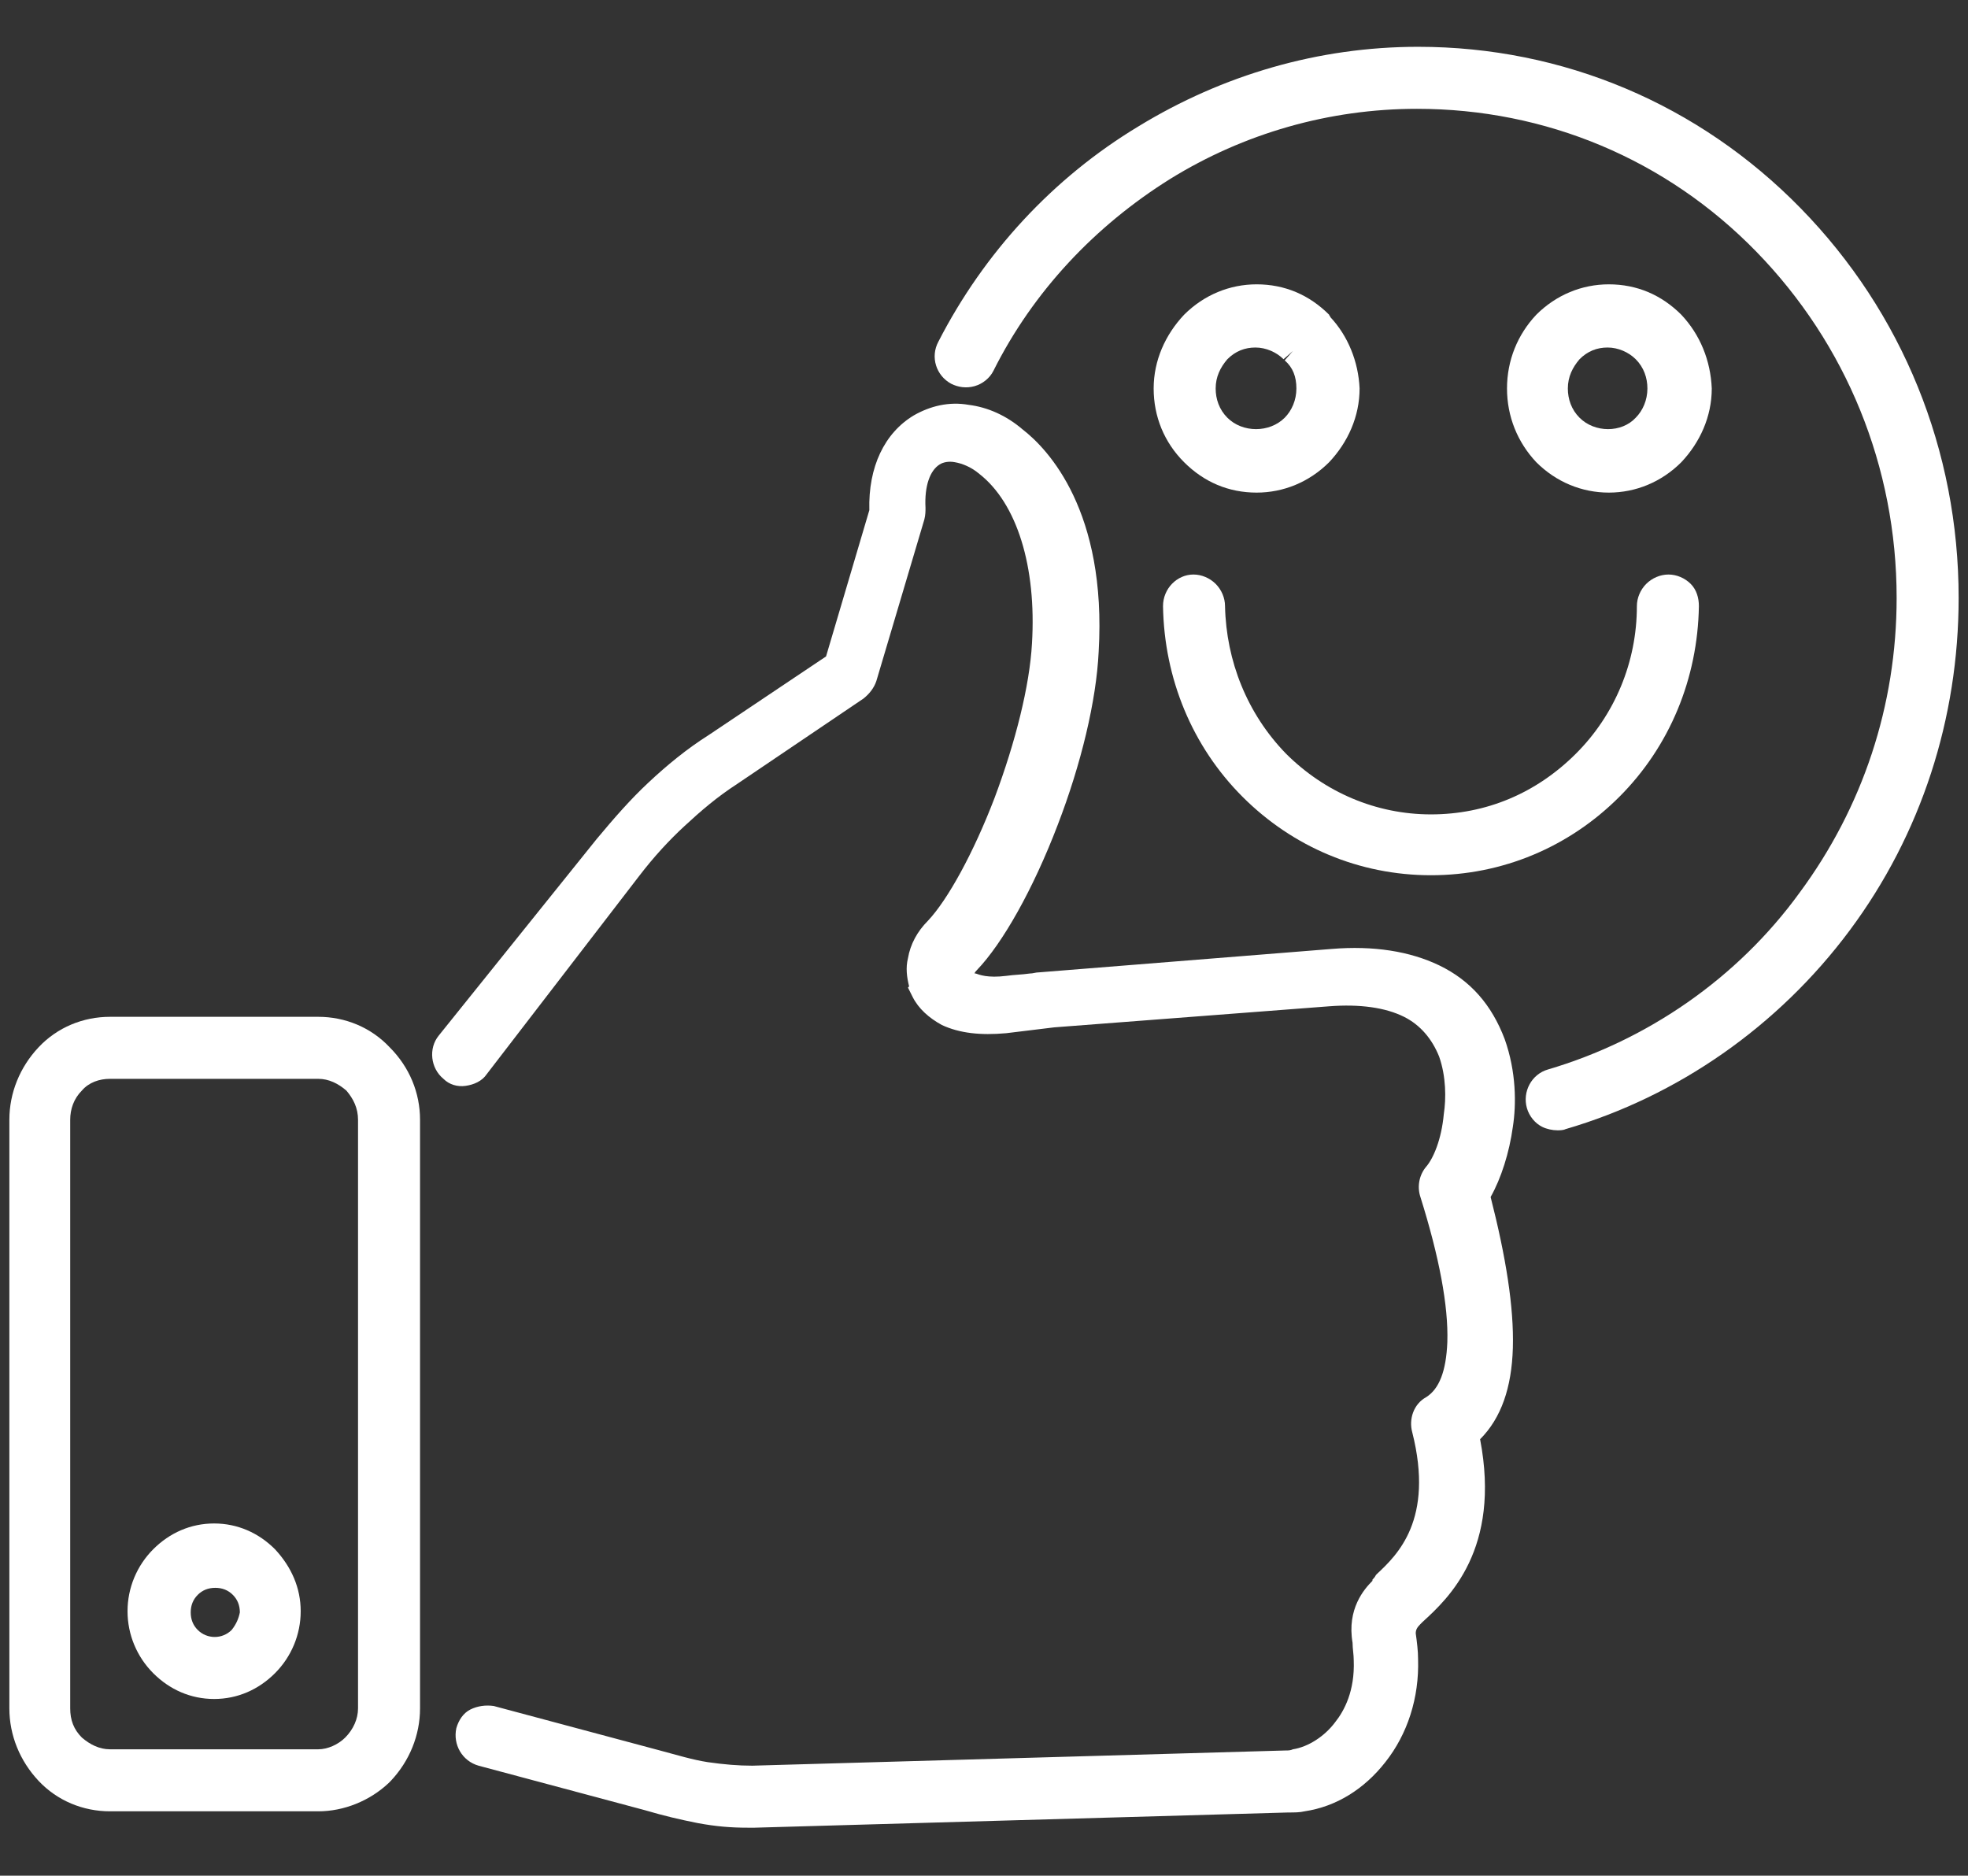 <?xml version="1.0" encoding="utf-8"?>
<!-- Generator: Adobe Illustrator 28.0.0, SVG Export Plug-In . SVG Version: 6.00 Build 0)  -->
<svg version="1.1" id="Layer_1" xmlns="http://www.w3.org/2000/svg" xmlns:xlink="http://www.w3.org/1999/xlink" x="0px" y="0px"
	 viewBox="0 0 168.2 160.3" style="enable-background:new 0 0 168.2 160.3;" xml:space="preserve">
<rect x="0" y="0" width="168.2" height="160.3" fill="#333333" stroke="none"/>
<style type="text/css">
	.st0{display:none;}
	.st1{display:inline;}
	.st2{fill:#231F20;}
	.st3{stroke:#231F20;stroke-miterlimit:10;}
	.st4{fill:#FFFFFF;}
	.st5{display:inline;fill:#FFFFFF;}
</style>
<g class="st0">
	<path class="st1" d="M130.8,178.5H37.4c-6,0-10.9-4.9-10.9-10.9V-7.3c0-6,4.9-10.9,10.9-10.9h93.4c6,0,10.9,4.9,10.9,10.9v174.9
		C141.7,173.6,136.8,178.5,130.8,178.5z M37.4-15.8c-4.7,0-8.5,3.8-8.5,8.5v174.9c0,4.7,3.8,8.5,8.5,8.5h93.4c4.7,0,8.5-3.8,8.5-8.5
		V-7.3c0-4.7-3.8-8.5-8.5-8.5H37.4z"/>
	<path class="st1" d="M130.4,144.8H36.8c-0.7,0-1.2-0.5-1.2-1.2V10c0-0.7,0.5-1.2,1.2-1.2h93.5c0.7,0,1.2,0.5,1.2,1.2v133.5
		C131.5,144.2,131,144.8,130.4,144.8z M38,142.4h91.1V11.2H38V142.4z"/>
	<rect x="47.1" y="29.6" class="st1" width="13.7" height="13.7"/>
	<path class="st1" d="M81.1,44.5H67.4c-0.7,0-1.2-0.5-1.2-1.2V29.6c0-0.7,0.5-1.2,1.2-1.2h13.7c0.7,0,1.2,0.5,1.2,1.2v13.7
		C82.3,44,81.7,44.5,81.1,44.5z M68.6,42.1h11.3V30.8H68.6V42.1z"/>
	<rect x="86.8" y="29.6" class="st1" width="13.7" height="13.7"/>
	<rect x="106" y="29.6" class="st1" width="13.7" height="13.7"/>
	<path class="st1" d="M119.7,67.1H106c-0.7,0-1.2-0.5-1.2-1.2V52.3c0-0.7,0.5-1.2,1.2-1.2h13.7c0.7,0,1.2,0.5,1.2,1.2V66
		C120.9,66.6,120.3,67.1,119.7,67.1z M107.2,64.8h11.3V53.5h-11.3V64.8z"/>
	<rect x="47.1" y="52.3" class="st1" width="13.7" height="13.7"/>
	<rect x="67.4" y="52.3" class="st1" width="13.7" height="13.7"/>
	<rect x="86.8" y="52.3" class="st1" width="13.7" height="13.7"/>
	<rect x="106" y="75.8" class="st1" width="13.7" height="13.7"/>
	<rect x="47.1" y="75.8" class="st1" width="13.7" height="13.7"/>
	<path class="st1" d="M81.1,90.6H67.4c-0.7,0-1.2-0.5-1.2-1.2V75.8c0-0.7,0.5-1.2,1.2-1.2h13.7c0.7,0,1.2,0.5,1.2,1.2v13.7
		C82.3,90.1,81.7,90.6,81.1,90.6z M68.6,88.3h11.3V77H68.6V88.3z"/>
	<rect x="86.8" y="75.8" class="st1" width="13.7" height="13.7"/>
	<path class="st1" d="M112.7,127.2H90.6c-0.7,0-1.2-0.5-1.2-1.2v-22.1c0-0.7,0.5-1.2,1.2-1.2h22.1c0.7,0,1.2,0.5,1.2,1.2V126
		C113.9,126.7,113.4,127.2,112.7,127.2z M91.8,124.8h19.7v-19.7H91.8V124.8z"/>
	<g class="st1">
		<path d="M68.9,129.6c-0.7,0-1.2-0.5-1.2-1.2v-26.9c0-0.7,0.5-1.2,1.2-1.2s1.2,0.5,1.2,1.2v26.9C70.1,129.1,69.6,129.6,68.9,129.6z
			"/>
		<path d="M82.4,116.2H55.5c-0.7,0-1.2-0.5-1.2-1.2s0.5-1.2,1.2-1.2h26.9c0.7,0,1.2,0.5,1.2,1.2S83.1,116.2,82.4,116.2z"/>
	</g>
	<path class="st1" d="M84.1,151.4c-4.9,0-8.9,4-8.9,8.9s4,8.9,8.9,8.9s8.9-4,8.9-8.9C92.9,155.3,89,151.4,84.1,151.4z M84.1,163.4
		c-1.8,0-3.2-1.4-3.2-3.2s1.5-3.2,3.2-3.2c1.8,0,3.2,1.4,3.2,3.2C87.3,162,85.9,163.4,84.1,163.4z"/>
</g>
<g class="st0">
	<g id="_x32_75_x2C__Communication_x2C__Contact_x2C__Email_x2C__Help_x2C__Mail" class="st1">
		<g>
			<g>
				<path d="M167.6,7.3h-56.8V-5.4c0-1.7-1.5-3.2-3.2-3.2s-3.2,1.5-3.2,3.2V7.3H86v-21.6c0-1.7-1.5-3.2-3.2-3.2s-3.2,1.5-3.2,3.2
					V7.3H61.1V-5.4c0-1.7-1.5-3.2-3.2-3.2s-3.2,1.5-3.2,3.2V7.3H-1.2c-6.8,0-12.4,5.6-12.4,12.4v103.8c0,7,5.4,12.4,12.4,12.4h3.9
					v15.4c0,14.2,14.2,25.8,31.7,25.8h98c17.4,0,31.6-11.6,31.6-25.8v-15h3.6c6.9,0,12.4-5.4,12.4-12.4V20.1
					C180,13,174.5,7.3,167.6,7.3z M157.9,152.3h-0.4c-0.7,10.2-12.1,18.6-25.5,18.6H34c-14.1,0-25.5-8.8-25.5-19.6v-15h35.3v10.2
					h-7.2c-1.7,0-3.2,1.5-3.2,3.2s1.5,3.2,3.2,3.2h93.1c1.7,0,3.2-1.5,3.2-3.2s-1.5-3.2-3.2-3.2h-7.2v-10.2h35.3L157.9,152.3
					L157.9,152.3z M174.8,125.6l-31.4-29.7c-0.6-0.6-1.4-0.9-2.2-0.9s-1.6,0.5-2.2,1.2c-0.7,0.7-1,1.5-1,2.3s0.5,1.6,1.2,2.2
					l31.3,29.5h-50.2c-1.7,0-3.2,1.5-3.2,3.2v13.4H50v-13.4c0-1.7-1.5-3.2-3.2-3.2H-3.4l31.2-29.5c1.2-1.1,1.3-3.2,0.3-4.5
					C26.9,95,24.9,95,23.6,96l-31.3,29.6V17.7L23,41.5c0.4,0.4,1.1,0.7,1.9,0.7c1.6,0,2.6-1.1,2.9-2.1s0.3-2.4-1-3.3l-29.7-23h58.5
					V23c0,1.4,1.2,2.9,2.9,2.9s3.2-1.5,3.2-3.2v-9.2H80v9.2c0,1.7,1.5,3.2,3.2,3.2s3.2-1.5,3.2-3.2v-9.2h18.3v9.2
					c0,1.7,1.5,3.2,3.2,3.2s3.2-1.5,3.2-3.2v-9.2h58.5l-29.8,23c-0.7,0.5-1.1,1.4-1.2,2.2c-0.1,0.6,0,1.4,0.7,2.2
					c0.5,0.7,1.4,1.1,2.2,1.2c0.6,0.1,1.4,0,2.2-0.7l30.7-23.8v108H174.8z"/>
			</g>
			<g>
				<path d="M85.3,31.8c-23.2,0-42.1,18.9-42.1,42.1c0,23,18.9,41.8,42.1,41.8c23,0,41.8-18.7,41.8-41.8
					C127.1,50.7,108.4,31.8,85.3,31.8z M85.3,109.2c-19.6,0-35.6-16-35.6-35.6c-0.2-9.3,3.4-18.2,10-24.9C66.5,41.8,75.6,38,85.3,38
					C105,38,121,54,121,73.6S105,109.2,85.3,109.2z"/>
			</g>
			<g>
				<path d="M85.3,44.2c-4.7,0-8.5,3.8-8.5,8.5v17.6c0,4.4,3.9,8.1,8.5,8.1s8.5-3.7,8.5-8.1V52.7C93.8,48,90,44.2,85.3,44.2z
					 M87.6,70c0,1.2-1.1,2.3-2.3,2.3S83,71.2,83,70V52.4c0-1.2,1.1-2.3,2.3-2.3s2.3,1.1,2.3,2.3C87.6,52.4,87.6,70,87.6,70z"/>
			</g>
			<g>
				<path d="M85.3,84.7c-4.6,0-8.5,3.7-8.5,8.2c0,4.1,3.6,8.8,8.5,8.8c4.7,0,8.5-3.8,8.5-8.5S90,84.7,85.3,84.7z M85.3,95.8
					c-1.2,0-2.3-1.1-2.3-2.3c0-1.4,0.9-2.3,2.3-2.3c1.2,0,2.3,1.1,2.3,2.3C87.6,94.7,86.5,95.8,85.3,95.8z"/>
			</g>
		</g>
	</g>
</g>
<g class="st0">
	<g class="st1">
		<path d="M127-10.4c-14.2,0-27.5,5.5-37.5,15.4c-9.9,10.3-15.4,23.6-15.4,37.5v67.4c0,8.1-6.8,14.9-14.9,14.9
			c-3.9,0-7.6-1.6-10.5-4.4c-2.8-2.8-4.4-6.5-4.4-10.5V41.3h12.3c2.8,0,5.3-2.7,5.3-5.7c0-1.4-0.5-2.7-1.3-3.5L27.7-8.1
			c-0.9-1.4-2.7-2.2-4.4-2.2c-1.8,0-3.5,0.9-4.4,2.2l-29.5,40.7c-1.2,1.6-1.4,3.8-0.5,5.7s2.8,3.1,4.8,3.1h12v68.9
			c0,29.2,23.7,52.9,52.9,52.9c14.2,0,27.5-5.5,37.5-15.4c9.9-10.3,15.4-23.6,15.4-37.4V42.5c0-8.1,6.8-14.9,14.8-14.9
			c3.9,0,7.6,1.6,10.5,4.4c2.8,2.8,4.4,6.5,4.4,10.5v101.2c0,10.7,8.4,19,19,19c5.1,0,9.9-2,14-5.7c3.7-3.3,5.7-8.2,5.7-13.4V42.5
			C179.9,13.3,156.2-10.4,127-10.4z M-4.3,34.7L23.3-3.1l31.3,37.7L-4.3,34.7L-4.3,34.7z M172.9,143.7c0,3.4-1.4,6.7-3.7,9
			c-2.4,2.4-5.5,3.7-9,3.7c-7,0-12.7-5.7-12.7-12.7V42.5c0-5.8-2.1-11.2-6.1-15.1c-3.9-3.9-9.3-6-15.1-6c-11.7,0-21.2,9.5-21.2,21.2
			v67.7c0,12.1-4.8,23.8-13.4,32.8c-8.6,8.6-20.3,13.4-32.8,13.4c-25.5,0-46.2-20.7-46.2-46.2v-69h25v68.5c0,5.8,2.2,11.2,6.1,15.1
			s9.3,6.1,15.1,6.1c11.7,0,21.2-9.5,21.2-21.2V42.5c0-12.1,4.8-23.8,13.4-32.8c8.6-8.6,20.3-13.4,32.8-13.4
			c25.7,0,46.6,20.7,46.6,46.2V143.7z"/>
	</g>
	<g class="st1">
		<g>
			<path d="M65.9-7.2c-7.6,0-13.7,6.1-13.7,13.7s6.1,13.7,13.7,13.7s13.7-6.1,13.7-13.7S73.4-7.2,65.9-7.2z M65.9,15.9c-5,0-9-4-9-9
				s4-9,9-9s9,4,9,9S70.9,15.9,65.9,15.9z"/>
		</g>
	</g>
	<g class="st1">
		<g>
			<path d="M120.7,133.4c-10.3,0-18.6,8.3-18.6,18.6s8.4,18.6,18.6,18.6c10.3,0,18.6-8.4,18.6-18.6
				C139.3,141.8,131,133.4,120.7,133.4z M120.7,164.8c-6.9,0-12.3-5.4-12.3-12.3c0-6.9,5.4-12.3,12.3-12.3s12.3,5.4,12.3,12.3
				C132.9,159.4,127.6,164.8,120.7,164.8z"/>
		</g>
	</g>
</g>
<g class="st0">
	<g class="st1">
		<path d="M27.6-11.2l-0.3,2.7c2.3,0.2,4.5,0.7,6.6,1.3l0.8-2.6C32.5-10.5,30.1-10.9,27.6-11.2z M20.3-11.1
			c-2.4,0.3-4.9,0.8-7.2,1.6L13.9-7c2.2-0.7,4.4-1.2,6.6-1.4L20.3-11.1z M6.4-6.6C4.3-5.3,2.3-3.9,0.5-2.2l1.8,2
			c1.7-1.5,3.5-2.9,5.5-4L6.4-6.6z M-4.5,3.2c-1.5,2-2.7,4.1-3.7,6.3l2.5,1.1c0.9-2.1,2.1-4,3.4-5.9L-4.5,3.2z M-10.4,16.6
			c-0.5,2.4-0.8,4.8-0.8,7.3h2.7c0-2.3,0.3-4.5,0.7-6.7L-10.4,16.6z M-7.9,30.6l-2.7,0.5c0.5,2.4,1.2,4.8,2.2,7l2.5-1.1
			C-6.8,35-7.4,32.8-7.9,30.6z M-2.5,43l-2.2,1.6c1.4,2,3,3.9,4.8,5.5l1.9-2C0.3,46.6-1.2,44.8-2.5,43z M7.4,52.2L6,54.5
			c2.1,1.3,4.3,2.3,6.7,3.1l0.9-2.6C11.4,54.3,9.3,53.3,7.4,52.2z"/>
		<path class="st2" d="M13.7,54.6c-2.1-0.7-4.1-1.7-6-2.8l-0.4-0.2l-1.9,3.2l0.4,0.3c2.2,1.3,4.4,2.4,6.8,3.2l0.5,0.2l1.2-3.5
			L13.7,54.6z M6.6,54.3l0.9-1.5c1.7,1,3.5,1.8,5.3,2.5L12.3,57C10.4,56.3,8.5,55.4,6.6,54.3z M2.3,47.7c-1.6-1.5-3.1-3.2-4.4-5
			l-0.3-0.4l-3,2.1l0.3,0.4c1.4,2,3,3.9,4.9,5.6l0.4,0.3L2.7,48L2.3,47.7z M-4.1,44.7l1.4-1c1.2,1.6,2.5,3.1,3.9,4.4L0,49.4
			C-1.5,47.9-2.9,46.3-4.1,44.7z M-5.4,36.9c-0.9-2-1.5-4.2-2-6.4L-7.5,30l-3.6,0.7l0.1,0.5c0.5,2.4,1.2,4.8,2.2,7.1l0.2,0.5
			l3.4-1.5L-5.4,36.9z M-8.1,37.5c-0.8-1.9-1.4-3.9-1.9-6l1.7-0.3c0.4,1.9,1,3.8,1.8,5.6L-8.1,37.5z M-10.8,16l-0.1,0.5
			c-0.5,2.4-0.8,4.9-0.8,7.4v0.5H-8v-0.5c0-2.2,0.3-4.5,0.7-6.6l0.1-0.5L-10.8,16z M-10.7,23.4c0-2.1,0.3-4.2,0.7-6.2l1.7,0.4
			C-8.8,19.4-9,21.4-9,23.4H-10.7z M-4.6,2.5l-0.3,0.4c-1.5,2-2.7,4.2-3.7,6.5l-0.2,0.4l3.4,1.5l0.2-0.5c0.9-2.1,2.1-4,3.3-5.8
			l0.3-0.4L-4.6,2.5z M-7.5,9.3c0.9-1.9,1.9-3.7,3.1-5.4l1.4,1C-4.1,6.5-5.1,8.2-6,10L-7.5,9.3z M6.6-7.2L6.1-7
			C4-5.7,1.9-4.2,0.1-2.6l-0.4,0.3l2.5,2.8l0.4-0.3c1.6-1.5,3.5-2.8,5.4-4L8.4-4L6.6-7.2z M2.3-0.9L1.2-2.2c1.5-1.4,3.2-2.6,5-3.7
			l0.9,1.5C5.4-3.4,3.8-2.2,2.3-0.9z M20.7-11.7h-0.5c-2.5,0.3-4.9,0.8-7.3,1.6l-0.5,0.2l1.2,3.5l0.5-0.2c2.1-0.7,4.3-1.2,6.5-1.4
			l0.5,0L20.7-11.7z M19.8-10.6L20-8.9c-2,0.2-3.9,0.7-5.8,1.2l-0.5-1.6C15.7-9.9,17.8-10.3,19.8-10.6z M35-10.2
			c-2.3-0.7-4.8-1.2-7.3-1.5l-0.5-0.1L26.8-8h0.5c2.2,0.2,4.4,0.7,6.6,1.3l0.5,0.2l1.1-3.6L35-10.2z M27.9-8.9l0.2-1.7
			c2.1,0.2,4.2,0.6,6.1,1.2l-0.5,1.6C31.8-8.3,29.9-8.7,27.9-8.9z"/>
		<path class="st2" d="M48.3-2.6l-2.4,2.8l-0.4-0.3C43.7-1.6,41.9-2.9,40-4l-0.4-0.2l1.8-3.2l0.4,0.2C44-6,46-4.6,47.9-2.9L48.3-2.6
			z"/>
	</g>
	<g class="st1">
		<path d="M28.8,53.8v31.1h-3.2V59.5c-0.5,0-0.9,0-1.4,0c-1.5,0-3-0.1-4.5-0.3l0.3-2.7c1.8,0.2,3.7,0.3,5.5,0.2v-2.8
			C26.7,54,27.7,54,28.8,53.8z"/>
		<path class="st2" d="M29.3,85.4h-4.2V60c-1.8,0-3.6,0-5.4-0.3l-0.5-0.1l0.5-3.7l0.5,0.1c1.6,0.2,3.3,0.3,4.9,0.2v-2.8h0.5
			c1.1,0,2.1-0.1,3.1-0.2l0.6-0.1V85.4z M26.1,84.4h2.2v-30c-0.7,0.1-1.4,0.1-2.2,0.2v2.7h-0.5c-1.7,0.1-3.4,0-5.1-0.2l-0.2,1.7
			c1.7,0.2,3.5,0.3,5.3,0.2h0.5C26.1,59,26.1,84.4,26.1,84.4z"/>
	</g>
	<g class="st1">
		<path d="M129.3,16.7v21.2c0-0.9-0.7-1.6-1.6-1.6h-1.6V16.7c0-3.1-2.9-5.9-6.1-5.9H52.1c-0.5-1.1-1.1-2.2-1.8-3.2h2.1
			c-0.6-1.1-1.3-2.1-2.1-3.1l2.2-1.6c1.1,1.5,2.1,3.1,3,4.8H120C124.9,7.6,129.3,11.8,129.3,16.7z"/>
		<path class="st2" d="M129.8,37.9h-1c0-0.6-0.5-1.1-1.1-1.1h-2.1V16.7c0-2.8-2.7-5.4-5.6-5.4H51.8L51.6,11
			c-0.5-1.1-1.1-2.1-1.8-3.1l-0.5-0.8h2.2c-0.5-0.8-1-1.5-1.6-2.3l-0.3-0.4l3-2.2L53,2.5c1.1,1.5,2.1,3,2.9,4.5H120
			c5.2,0,9.8,4.5,9.8,9.6V37.9z M126.6,35.8h1.1c0.4,0,0.8,0.1,1.1,0.3V16.7c0-4.6-4.1-8.6-8.8-8.6H55.3l-0.1-0.3
			c-0.7-1.4-1.6-2.9-2.7-4.3l-1.4,1c0.7,0.9,1.3,1.9,1.8,2.8L53.3,8h-2.1c0.4,0.7,0.8,1.4,1.2,2.2H120c3.4,0,6.6,3.1,6.6,6.4V35.8z"
			/>
	</g>
	<g class="st1">
		<path d="M137.4,146c-1.8,0.2-3.6,0.3-5.4,0.3v3.2c1.9,0,3.9-0.1,5.8-0.4L137.4,146z M147.8,143.4c-1.7,0.6-3.4,1.2-5.1,1.6
			l0.8,3.1c1.9-0.5,3.7-1,5.5-1.7L147.8,143.4z M157.3,138.4c-1.5,1-3,2-4.6,2.8l1.5,2.8c1.7-0.9,3.4-1.9,4.9-3L157.3,138.4z
			 M165.3,131.2c-1.2,1.3-2.5,2.6-3.8,3.8l2.1,2.4c1.4-1.3,2.8-2.7,4.1-4.1L165.3,131.2z M171.4,122.4c-0.8,1.6-1.8,3.1-2.8,4.6
			l2.6,1.8c1.1-1.6,2.1-3.2,3-4.9L171.4,122.4z M175.2,112.3c-0.4,1.7-1,3.5-1.6,5.1l3,1.1c0.7-1.8,1.3-3.7,1.7-5.5L175.2,112.3z
			 M176.5,101.4v0.2c0,1.8-0.1,3.6-0.3,5.4l3.2,0.4c0.2-1.9,0.3-3.8,0.3-5.8v-0.3L176.5,101.4z M178.3,90l-3.1,0.8
			c0.4,1.7,0.8,3.5,1,5.3l3.2-0.4C179.1,93.8,178.8,91.8,178.3,90z M174.1,79.2l-2.8,1.5c0.8,1.6,1.6,3.2,2.2,4.9l3-1.1
			C175.9,82.7,175.1,80.9,174.1,79.2z M167.6,69.8l-2.4,2.1c1.2,1.3,2.3,2.8,3.3,4.2l2.6-1.8C170,72.7,168.8,71.2,167.6,69.8z
			 M158.9,62.2l-1.8,2.6c1.5,1,2.9,2.1,4.3,3.3l2.1-2.4C162,64.5,160.5,63.3,158.9,62.2z M148.7,56.9l-1.1,3
			c1.7,0.6,3.3,1.4,4.9,2.2l1.5-2.8C152.3,58.3,150.5,57.5,148.7,56.9z M137.5,54.1l-0.4,3.2c1.8,0.2,3.6,0.5,5.3,0.9l0.8-3.1
			C141.3,54.7,139.4,54.4,137.5,54.1z"/>
		<path class="st2" d="M131.5,150v-4.2h0.5c1.8,0,3.6-0.1,5.3-0.3l0.5-0.1l0.5,4.2l-0.5,0.1c-1.9,0.2-3.9,0.4-5.8,0.4L131.5,150z
			 M132.5,146.8v2.2c1.6,0,3.2-0.1,4.7-0.3l-0.3-2.2C135.5,146.7,134,146.8,132.5,146.8z M143.1,148.7l-1-4.1l0.5-0.1
			c1.7-0.4,3.5-1,5.1-1.6l0.5-0.2l1.5,3.9l-0.5,0.2c-1.8,0.7-3.7,1.3-5.6,1.7L143.1,148.7z M143.3,145.4l0.5,2.1
			c1.5-0.4,3-0.9,4.5-1.4l-0.8-2C146.1,144.6,144.7,145,143.3,145.4z M154,144.7l-2-3.7l0.4-0.2c1.6-0.8,3.1-1.8,4.5-2.8l0.4-0.3
			l2.4,3.4l-0.4,0.3c-1.6,1.1-3.3,2.1-5,3L154,144.7z M153.4,141.4l1,1.9c1.4-0.7,2.7-1.6,4-2.4l-1.2-1.8
			C155.9,139.9,154.7,140.7,153.4,141.4z M163.6,138.2l-2.8-3.1l0.4-0.3c1.3-1.2,2.6-2.4,3.8-3.8l0.3-0.4l3.1,2.8l-0.3,0.4
			c-1.3,1.5-2.7,2.9-4.1,4.1L163.6,138.2z M162.2,135.1l1.5,1.6c1.2-1,2.3-2.2,3.3-3.3l-1.6-1.5
			C164.4,133.1,163.3,134.1,162.2,135.1z M171.4,129.5l-3.5-2.4l0.3-0.4c1-1.5,1.9-3,2.8-4.6l0.2-0.4l3.7,2l-0.2,0.4
			c-0.9,1.7-1.9,3.4-3,5L171.4,129.5z M169.3,126.9l1.8,1.2c0.9-1.3,1.7-2.6,2.4-4l-1.9-1C171,124.4,170.2,125.6,169.3,126.9z
			 M176.9,119.3l-3.9-1.5l0.2-0.5c0.6-1.7,1.2-3.4,1.6-5.1l0.1-0.5l4.1,1l-0.1,0.5c-0.5,1.9-1,3.8-1.7,5.6L176.9,119.3z
			 M174.3,117.2l2,0.8c0.5-1.5,1-3,1.4-4.5l-2.1-0.5C175.2,114.4,174.8,115.8,174.3,117.2z M179.8,108l-4.2-0.5l0.1-0.5
			c0.2-1.8,0.3-3.6,0.3-5.3V101h4.2v0.8c0,2-0.1,3.9-0.3,5.8L179.8,108z M176.8,106.6l2.2,0.3c0.2-1.6,0.3-3.3,0.3-5h-2.2
			C177,103.5,176.9,105.1,176.8,106.6z M175.8,96.6l-0.1-0.5c-0.2-1.8-0.6-3.5-1-5.2l-0.1-0.5l4.1-1l0.1,0.5
			c0.5,1.9,0.8,3.8,1.1,5.7l0.1,0.5L175.8,96.6z M175.8,91.1c0.3,1.4,0.6,2.9,0.8,4.4l2.2-0.3c-0.2-1.6-0.5-3.1-0.9-4.6L175.8,91.1z
			 M173.3,86.3l-0.2-0.5c-0.6-1.6-1.4-3.3-2.2-4.8l-0.2-0.4l3.7-2l0.2,0.4c0.9,1.7,1.7,3.5,2.4,5.3l0.2,0.5L173.3,86.3z M172,80.9
			c0.7,1.3,1.3,2.7,1.8,4l2-0.8c-0.6-1.5-1.2-2.9-2-4.3L172,80.9z M168.4,76.8l-0.3-0.4c-1-1.5-2.1-2.9-3.3-4.2l-0.3-0.4l3.1-2.8
			l0.3,0.4c1.3,1.5,2.5,3,3.6,4.6l0.3,0.4L168.4,76.8z M165.9,72c1,1.1,1.9,2.3,2.8,3.5l1.8-1.3c-0.9-1.3-1.9-2.5-2.9-3.7L165.9,72z
			 M161.4,68.8l-0.4-0.3c-1.3-1.2-2.7-2.3-4.2-3.3l-0.4-0.3l2.4-3.5l0.4,0.3c1.6,1.1,3.1,2.3,4.6,3.6l0.4,0.3L161.4,68.8z
			 M157.8,64.7c1.2,0.9,2.4,1.8,3.5,2.7l1.4-1.6c-1.2-1-2.4-2-3.7-2.9L157.8,64.7z M152.7,62.7l-0.4-0.2c-1.6-0.8-3.2-1.6-4.9-2.2
			l-0.5-0.2l1.5-3.9l0.5,0.2c1.8,0.7,3.6,1.5,5.3,2.4l0.4,0.2L152.7,62.7z M148.2,59.6c1.4,0.5,2.7,1.1,4.1,1.8l1-1.9
			c-1.4-0.7-2.9-1.4-4.3-1.9L148.2,59.6z M142.8,58.9l-0.5-0.1c-1.7-0.4-3.5-0.7-5.2-0.9l-0.5-0.1l0.5-4.2l0.5,0.1
			c1.9,0.2,3.9,0.6,5.7,1l0.5,0.1L142.8,58.9z M137.7,56.9c1.5,0.2,2.9,0.4,4.4,0.8l0.5-2.1c-1.5-0.4-3.1-0.6-4.6-0.8L137.7,56.9z"
			/>
	</g>
	<g class="st1">
		<g>
			<g>
				<path d="M127.7,36.3H52.4c-0.5,1.1-1,2.2-1.7,3.2h77c0.9,0,1.6-0.7,1.6-1.6C129.3,37,128.6,36.3,127.7,36.3z M28.6,36.3h0.2
					v-0.1C28.7,36.2,28.6,36.2,28.6,36.3z"/>
				<path class="st2" d="M127.7,40H49.8l0.5-0.8c0.6-1,1.2-2.1,1.6-3.1l0.1-0.3h75.6c1.2,0,2.1,0.9,2.1,2.1
					C129.8,39,128.8,40,127.7,40z M51.6,39h76.1c0.6,0,1.1-0.5,1.1-1.1s-0.5-1.1-1.1-1.1h-75C52.4,37.5,52,38.2,51.6,39z M29.3,36.8
					h-2.8l1.9-0.9c0,0,0.1,0,0.1-0.1l0.8-0.5V36.8z"/>
			</g>
			<path class="st3" d="M50.9,10.7c-0.6-1.1-1.2-2.2-1.9-3.2C43.7-0.2,34.9-5.3,24.9-5.3C8.8-5.3-4.3,7.8-4.3,23.9S8.8,53,24.9,53
				c0.3,0,0.5,0,0.7,0c1.1,0,2.1-0.1,3.2-0.3c3.5-0.5,6.9-1.6,10-3.3l10.5,11V39.6c0,0,0-0.1,0.1-0.1c0.7-1,1.2-2.1,1.8-3.2
				C53,32.4,54,28.2,54,23.9C54,19.1,52.9,14.7,50.9,10.7z M48.1,36.3c-0.4,0.7-0.8,1.4-1.3,2.1l-0.2,0.3v14.9L39.3,46l-0.9,0.6
				c-2.9,1.8-6.2,2.9-9.6,3.4c-1.1,0.2-2.1,0.3-3.2,0.3c-0.3,0-0.5,0-0.7,0c-14.6,0-26.4-11.8-26.4-26.4S10.3-2.6,24.9-2.6
				c8.4,0,15.9,4,20.8,10.1c0.8,1,1.5,2.1,2.2,3.2c2.2,3.9,3.5,8.3,3.5,13.1C51.3,28.2,50.2,32.5,48.1,36.3z"/>
			<g>
				<rect x="25.6" y="131.2" width="3.2" height="31.9"/>
				<path class="st2" d="M29.3,163.6h-4.2v-32.9h4.2V163.6z M26.1,162.6h2.2v-30.9h-2.2V162.6z"/>
			</g>
			<g>
				<path d="M129.3,37.9c0,0.9-0.7,1.6-1.6,1.6h-77c0.6-1,1.2-2.1,1.7-3.2h75.3C128.6,36.3,129.3,37,129.3,37.9z"/>
				<path class="st2" d="M127.7,40H49.8l0.5-0.8c0.6-1,1.2-2.1,1.6-3.1l0.1-0.3h75.6c1.2,0,2.1,0.9,2.1,2.1
					C129.8,39,128.8,40,127.7,40z M51.6,39h76.1c0.6,0,1.1-0.5,1.1-1.1s-0.5-1.1-1.1-1.1h-75C52.4,37.5,52,38.2,51.6,39z"/>
			</g>
			<path class="st3" d="M166.7,91.5h-8.6c-0.4-1.2-0.9-2.3-1.4-3.4l6.1-6c1.2-1.2,1.2-3,0-4.2l-9.7-9.7c-1.2-1.2-3.1-1.2-4.2,0
				l-6.4,6.1c-1.2-0.6-2.3-1.1-3.9-1.5v-8.5c0-2.9-1.7-3.2-2.4-3.2h-6.9V57c0.8,0,1.6-0.1,2.5-0.1v-3.2c-0.8,0-1.6,0-2.4,0.1v-16
				c0,0.9-0.7,1.6-1.6,1.6h-1.6v122H28.8v1.6h-3.2v-1.6H12v3.2h131.6v-3.2h-14.4V142h6.9c0.9,0,2.4-0.4,2.4-3v-8.5
				c1.5-0.4,2.7-0.9,3.9-1.5l6.2,6.1c0.6,0.6,1.4,0.9,2.2,0.9l0,0c0.8,0,1.6-0.3,2.2-0.9l9.7-9.7c0.6-0.6,0.9-1.3,0.9-2.1
				c0-0.8-0.3-1.6-0.9-2.1l-6-6c0.5-1,1-2.2,1.4-3.5h8.6c1.6,0,3-1.5,3-3.2V94.9C169.7,93.3,168.5,91.5,166.7,91.5z M129.3,91.5
				c5.8,0.1,10.4,4.9,10.4,10.7c0,5.8-4.7,10.6-10.4,10.7V91.5z M167,108.6c0,0.2-0.2,0.4-0.3,0.5h-10.5l-0.3,0.9
				c-0.7,1.9-1.4,3.5-2.1,4.9l-0.5,0.9l7.5,7.4c0,0,0.1,0.1,0.1,0.2c0,0,0,0.1-0.1,0.2l-9.7,9.7c0,0-0.1,0.1-0.2,0.1l0,0
				c-0.1,0-0.2,0-0.2-0.1l-7.6-7.5l-0.9,0.5c-1.6,0.9-2.9,1.5-5.1,2l-1.1,0.2v10.6c0,0.1,0,0.2,0,0.2h-6.6V116
				c7.5-0.1,13.6-6.3,13.6-13.9s-6.1-13.7-13.6-13.9V63.9h6.6c0,0.1,0,0.2,0,0.4V75l1.1,0.2c2.2,0.5,3.5,1.2,5.1,2l0.9,0.5l7.8-7.5
				c0.1-0.1,0.3-0.1,0.4,0l9.7,9.7c0.1,0.1,0.1,0.2,0,0.3l-7.5,7.4l0.5,0.9c0.8,1.4,1.5,3.1,2.1,4.8l0.3,0.9h10.5
				c0.1,0.1,0.3,0.4,0.3,0.7v13.7H167z"/>
		</g>
		<g>
			<path d="M92.2,23.1c0,1.2,1,2,2.1,2h4.3c1.2,0,2.1-0.8,2.1-2s-1-2-2.1-2h-4.3C93.1,21.1,92.2,21.9,92.2,23.1
				C92.2,23.1,92.2,21.9,92.2,23.1z"/>
			<path class="st2" d="M98.6,25.6h-4.3c-1.5,0-2.6-1.1-2.6-2.5v-0.5h0.1c0.2-1.2,1.3-2,2.6-2h4.3c1.5,0,2.6,1.1,2.6,2.5
				C101.3,24.5,100.1,25.6,98.6,25.6z M92.7,23.1c0,0.9,0.7,1.5,1.6,1.5h4.3c1,0,1.6-0.6,1.6-1.5s-0.7-1.5-1.6-1.5h-4.3
				C93.4,21.6,92.7,22.2,92.7,23.1z"/>
		</g>
	</g>
	<g class="st1">
		<rect x="48.7" y="116" width="9.6" height="3.2"/>
		<path class="st2" d="M58.8,119.7H48.2v-4.2h10.6C58.8,115.5,58.8,119.7,58.8,119.7z M49.2,118.7h8.6v-2.2h-8.6
			C49.2,116.5,49.2,118.7,49.2,118.7z"/>
	</g>
	<g class="st1">
		<rect x="37.6" y="116" width="8.8" height="3.2"/>
		<path class="st2" d="M46.8,119.7H37v-4.2h9.8V119.7z M38.1,118.7h7.8v-2.2h-7.8V118.7z"/>
	</g>
	<g class="st1">
		<rect x="27.2" y="116" class="st2" width="8" height="3.2"/>
		<path class="st2" d="M35.7,119.7h-9v-4.2h9V119.7z M27.7,118.7h7v-2.2h-7V118.7z"/>
	</g>
	<g class="st1">
		<rect x="27.2" y="122.4" width="31.1" height="3.2"/>
		<path class="st2" d="M58.8,126.1H26.7v-4.2h32.1V126.1z M27.7,125.1h30.1v-2.2H27.7V125.1z"/>
	</g>
	<g class="st1">
		<g>
			<g>
				<path d="M32.6,29.4c0,2.9-1.5,5.4-3.8,6.7c-0.1,0-0.1,0.1-0.2,0.1c-0.7,0.4-1.4,0.6-2.2,0.8v2.4h-3.2V37
					c-3.6-0.7-6.3-3.9-6.3-7.7h3.2c0,2.6,2.1,4.6,4.7,4.6c0.3,0,0.5,0,0.8-0.1c1.4-0.2,2.5-1.1,3.2-2.2c0.4-0.7,0.6-1.5,0.6-2.4
					s-0.2-1.8-0.6-2.5c-0.7-1.1-1.8-1.9-3.2-2.1c-0.3,0-0.5-0.1-0.8-0.1c-4.5,0-7.8-3.4-7.8-7.8c0-3.8,2.7-6.9,6.3-7.7V7.6h3.2v1.7
					c0.8,0.2,1.5,0.4,2.1,0.8c0.9,0.5,1.8,1.2,2.4,2.1c1,1.3,1.7,3,1.7,4.8h-3.2c0-0.7-0.1-1.3-0.4-1.9c-0.5-1.1-1.4-1.9-2.5-2.4
					c-0.5-0.2-1.2-0.4-1.8-0.4c-2.6,0-4.7,2.1-4.7,4.6c0,2.7,1.9,4.6,4.7,4.6c0.3,0,0.5,0,0.8,0c1.2,0.1,2.2,0.5,3.2,1
					C31.1,23.9,32.6,26.4,32.6,29.4z"/>
				<path class="st2" d="M26.9,40h-4.2v-2.5c-3.7-0.9-6.3-4.3-6.3-8.1v-0.5h4.2v0.5c0,2.3,1.9,4.1,4.2,4.1c0.3,0,0.5,0,0.7-0.1
					c1.2-0.2,2.2-0.9,2.9-2c0.4-0.6,0.6-1.4,0.6-2.1c0-0.8-0.2-1.6-0.6-2.3c-0.6-1-1.6-1.7-2.8-1.8c-0.2,0-0.5-0.1-0.7-0.1
					c-4.8,0-8.3-3.6-8.3-8.3c0-3.8,2.6-7.1,6.3-8.1V7.1h4.2v1.8c0.7,0.2,1.3,0.4,1.9,0.7c1,0.6,1.9,1.3,2.6,2.2
					c1.2,1.5,1.8,3.3,1.8,5.1v0.5h-4.2v-0.5c0-0.6-0.1-1.1-0.4-1.7c-0.4-1-1.2-1.7-2.2-2.1c-0.5-0.2-1-0.3-1.6-0.3
					c-2.3,0-4.2,1.9-4.2,4.1c0,2.4,1.7,4.1,4.2,4.1c0.3,0,0.6,0,0.9,0c1.2,0.1,2.4,0.5,3.4,1.1c2.6,1.5,4.1,4.2,4.1,7.2
					c0,2.9-1.6,5.7-4.1,7.2l-0.2,0.1c-0.6,0.3-1.3,0.6-1.9,0.8V40H26.9z M23.7,39h2.2v-2.3l0.4-0.1c0.7-0.1,1.4-0.4,2-0.8l0.2-0.1
					c2.2-1.3,3.6-3.7,3.6-6.3c0-2.7-1.3-5.1-3.6-6.4c-0.9-0.5-1.9-0.8-3-0.9c-0.3,0-0.5,0-0.8,0c-3,0-5.2-2.1-5.2-5.1
					c0-2.8,2.3-5.1,5.2-5.1c0.7,0,1.4,0.1,2,0.4c1.2,0.5,2.2,1.5,2.7,2.7c0.2,0.5,0.4,1,0.4,1.6H32c-0.1-1.5-0.6-2.8-1.5-4
					c-0.6-0.8-1.4-1.4-2.3-1.9c-0.6-0.3-1.3-0.6-2-0.7l-0.4-0.1V8.1h-2.2v1.6l-0.4,0.1c-3.4,0.7-5.9,3.7-5.9,7.2
					c0,4.2,3.2,7.3,7.3,7.3c0.3,0,0.6,0,0.9,0.1c1.5,0.2,2.8,1.1,3.5,2.3c0.5,0.8,0.7,1.7,0.7,2.8c0,0.9-0.2,1.8-0.7,2.6
					c-0.8,1.3-2.1,2.2-3.5,2.5c-0.3,0.1-0.6,0.1-0.9,0.1c-2.7,0-4.9-2-5.1-4.6h-2.2c0.2,3.3,2.6,6,5.8,6.7l0.4,0.1V39H23.7z"/>
			</g>
			<g>
				<path d="M28.6,36.3h0.2v-0.1C28.7,36.2,28.6,36.2,28.6,36.3z"/>
				<polygon class="st2" points="29.3,36.8 26.7,36.8 29.3,35.2 				"/>
			</g>
		</g>
	</g>
	<g class="st1">
		<g>
			<path d="M103,120v3.2H79V115c0-0.6-0.3-1.2-0.9-1.4c-0.5-0.3-1.2-0.2-1.7,0.2l-7.8,5.9V90.5H79v8.4c0,0.6,0.3,1.2,0.9,1.4
				c0.2,0.1,0.5,0.2,0.7,0.2c0.3,0,0.7-0.1,1-0.3l21.7-16.3c0.4-0.3,0.6-0.8,0.6-1.3s-0.2-1-0.6-1.3L81.6,65.1
				c-0.5-0.4-1.1-0.4-1.7-0.2c-0.5,0.3-0.9,0.8-0.9,1.4V73H54.3v-3.2h-3.2v23.1h3.2v-2.4h11.2v6.4H-4.7v3.2h70.2v8.8H-4.7v3.2h70.2
				v9.9l-10.7,8c-0.4,0.3-0.6,0.8-0.6,1.3s0.2,1,0.6,1.3l21.7,16.3c0.3,0.2,0.6,0.3,1,0.3c0.2,0,0.5-0.1,0.7-0.2
				c0.5-0.3,0.9-0.8,0.9-1.4v-6.8H103v2.4h3.2V120H103z M54.3,87.3V76.1h26.3c0.9,0,1.6-0.7,1.6-1.6v-5l17.5,13.1L82.2,95.7v-6.8
				c0-0.9-0.7-1.6-1.6-1.6C80.6,87.3,54.3,87.3,54.3,87.3z M77.4,137.6c-0.9,0-1.6,0.7-1.6,1.6v5.2l-17.5-13.1l17.5-13.1v6.6
				c0,0.9,0.7,1.6,1.6,1.6H103v11.2H77.4z"/>
			<path class="st2" d="M77.4,149.7c-0.5,0-0.9-0.1-1.3-0.4L54.4,133c-0.5-0.4-0.8-1-0.8-1.7s0.3-1.3,0.8-1.7l10.5-7.9v-9.2H-5.2
				v-4.2H65v-7.8H-5.2v-4.2H65V91H54.8v2.4h-4.2V69.3h4.2v3.2h23.7v-6.1c0-0.8,0.4-1.5,1.2-1.9c0.7-0.4,1.6-0.3,2.2,0.2L103.6,81
				c0.5,0.4,0.8,1,0.8,1.7s-0.3,1.3-0.8,1.7l-21.7,16.3c-0.6,0.5-1.5,0.5-2.2,0.2s-1.2-1.1-1.2-1.9v-8h-9.4v27.6l7-5.3
				c0.6-0.5,1.5-0.6,2.2-0.2s1.2,1.1,1.2,1.9v7.7h22.9v-3.2h4.2v24.1h-4.2v-2.4H79.5v6.3c0,0.8-0.5,1.5-1.2,1.9
				C78.1,149.6,77.8,149.7,77.4,149.7z M-4.2,111.5H66v10.7l-11,8.2c-0.3,0.2-0.4,0.5-0.4,0.9c0,0.3,0.2,0.7,0.4,0.9l21.7,16.3
				c0.3,0.2,0.8,0.3,1.1,0.1c0.4-0.2,0.6-0.6,0.6-1v-7.3h24.9v2.4h2.2v-22.1h-2.2v3.2H78.5V115c0-0.4-0.2-0.8-0.6-1
				s-0.8-0.1-1.1,0.1l-8.6,6.5V90h11.4v8.9c0,0.4,0.2,0.8,0.6,1s0.8,0.1,1.2-0.1L103,83.5c0.3-0.2,0.4-0.5,0.4-0.9s-0.2-0.7-0.4-0.9
				L81.3,65.5c-0.3-0.3-0.8-0.3-1.1-0.1c-0.4,0.2-0.6,0.6-0.6,1v7.1H53.8v-3.2h-2.2v22.1h2.2V90H66v7.4H-4.2v2.2H66v9.8H-4.2V111.5z
				 M76.3,145.4l-18.8-14.1l18.8-14.1v7.6c0,0.6,0.5,1.1,1.1,1.1h26v12.2h-26c-0.6,0-1.1,0.5-1.1,1.1V145.4z M59.2,131.3l16.2,12.1
				v-4.2c0-1.2,0.9-2.1,2.1-2.1h25v-10.2h-25c-1.2,0-2.1-0.9-2.1-2.1v-5.6L59.2,131.3z M81.7,96.7v-7.8c0-0.6-0.5-1.1-1.1-1.1H53.8
				V75.6h26.8c0.6,0,1.1-0.5,1.1-1.1v-6l18.8,14.1L81.7,96.7z M54.8,86.8h25.8c1.2,0,2.1,0.9,2.1,2.1v5.8l16.2-12.1L82.7,70.5v4
				c0,1.2-0.9,2.1-2.1,2.1H54.8V86.8z"/>
		</g>
	</g>
	<g class="st1">
		<g>
			<path d="M85.8,23.1c0,1.2-1,2-2.1,2H56.3c-0.5,0-0.9-0.1-1.2-0.3c-0.6-0.3-0.9-0.9-0.9-1.7c0-0.7,0.3-1.3,0.8-1.6
				c0.4-0.2,0.8-0.4,1.3-0.4h27.4C84.9,21.1,85.8,21.9,85.8,23.1z"/>
			<path class="st2" d="M83.7,25.6H56.3c-0.5,0-1-0.1-1.5-0.4c-0.7-0.5-1.2-1.2-1.2-2.1c0-0.8,0.4-1.6,1.1-2c0.5-0.3,1-0.5,1.6-0.5
				h27.4c1.5,0,2.6,1.1,2.6,2.5C86.3,24.5,85.2,25.6,83.7,25.6z M56.3,21.6c-0.4,0-0.7,0.1-1,0.3c-0.4,0.3-0.6,0.7-0.6,1.2
				s0.2,1,0.7,1.2c0.3,0.2,0.6,0.3,0.9,0.3h27.4c1,0,1.6-0.6,1.6-1.5s-0.7-1.5-1.6-1.5H56.3z"/>
		</g>
	</g>
</g>
<g class="st0">
	<g class="st1">
		<g>
			<g>
				<g>
					<g>
						<g>
							<g>
								<g>
									<g>
										<path d="M157.8,58.2l-0.6,5.5c-0.3,2.4-0.7,4.9-1.2,7.3l-3.8,16.5c-4.2,18.1-6.4,36.7-6.4,55.4v23.8
											c0,1.8-1.4,3.2-3.2,3.2s-3.2-1.4-3.2-3.2v-23.8c0-19.1,2.2-38.2,6.5-56.8l3.8-16.5c0.5-2.1,0.9-4.3,1.1-6.5l0.6-5.5
											c1-8.8-0.1-17.6-3-25.4c-7.6-20.5-28-34-53.1-35.1C76.2-4,59.2,1.7,47.7,12.8c-10.6,10.3-16.1,24.4-15.8,41
											c0,2.6,0.1,3.9,0.5,6.6c0.5,3.8-0.2,7.7-2.1,11.1l-12,22.6c-2.2,4-2,5.3-1.9,5.6c0,0.1,0.2,0.2,0.7,0.4h11.7
											c1.8,0,3.2,1.4,3.2,3.2v36.4c0,2.3,1,4.5,2.7,5.9c1.6,1.3,3.5,1.8,5.5,1.4c0.1,0,0.3,0,0.4,0l25.4-1.9
											c1.6-0.2,3.2,0.4,4.5,1.5s2,2.8,2,4.5l0.1,15.6c0,0.9-0.3,1.7-0.9,2.3s-1.4,0.9-2.3,1l0,0c-1.7,0-3.2-1.4-3.2-3.2
											L66,151.5l-24.9,1.8c-3.7,0.7-7.6-0.4-10.6-2.8c-3.2-2.6-5-6.6-5-10.8v-33.2h-8.9c-0.3,0-0.5,0-0.8-0.1
											c-3.2-0.8-4.6-2.7-5.3-4.1c-1.5-3.5,0.1-7.5,2.1-11.2l12.1-22.7c1.2-2.2,1.7-4.8,1.4-7.3c-0.4-2.9-0.5-4.4-0.5-7.3
											c-0.3-18.3,5.8-34.1,17.7-45.7C56.1-4.2,74.7-10.5,95.7-9.4c27.7,1.3,50.2,16.4,58.8,39.3
											C157.8,38.7,158.9,48.5,157.8,58.2z"/>
									</g>
								</g>
							</g>
						</g>
					</g>
				</g>
			</g>
		</g>
	</g>
	<g class="st1">
		<g>
			<g>
				<g>
					<g>
						<path d="M134.7,28.7l-2.1,15.1c-0.2,1.6-1.6,2.8-3.2,2.8c-0.1,0-0.3,0-0.5,0c-1.7-0.3-2.9-1.9-2.7-3.6l0.7-5.3l-24,25.1
							c-0.6,0.6-1.4,1-2.3,1s-1.7-0.4-2.3-1l-17.2-18l-21,23.3c-0.6,0.7-1.5,1.1-2.4,1.1c-0.8,0-1.6-0.3-2.1-0.8
							c-0.6-0.6-1-1.3-1.1-2.2c0-0.9,0.2-1.7,0.8-2.3l23.4-26c0.6-0.7,1.4-1.1,2.3-1.1s1.7,0.3,2.4,1l17.3,18.1l22.1-23.2l-6.7,0.9
							c-0.9,0.1-1.7-0.1-2.4-0.6c-0.7-0.5-1.1-1.3-1.2-2.1c-0.1-0.8,0.1-1.7,0.6-2.4c0.5-0.7,1.3-1.1,2.1-1.2l15.8-2.2
							c1-0.1,2,0.2,2.7,0.9C134.5,26.7,134.8,27.7,134.7,28.7z"/>
					</g>
				</g>
			</g>
		</g>
		<g>
			<g>
				<g>
					<g>
						<path d="M116.9,24.4c-0.5,0.7-1.3,1.1-2.1,1.3c-0.9,0.1-1.7-0.1-2.4-0.6c-5.5-4.2-12.1-6.4-18.9-6.4
							c-18,0-32.6,15.4-32.6,34.3c0,1.8-1.4,3.2-3.2,3.2s-3.2-1.4-3.2-3.2c0-22.5,17.5-40.7,39-40.7c8.2,0,16.1,2.6,22.8,7.6
							c0.7,0.5,1.1,1.3,1.3,2.1C117.7,22.9,117.4,23.7,116.9,24.4z"/>
					</g>
				</g>
			</g>
		</g>
		<g>
			<g>
				<g>
					<g>
						<path d="M132.6,53c0,22.5-17.5,40.7-39,40.7c-13.6,0-26-7.2-33.2-19.3c-0.9-1.5-0.4-3.5,1.1-4.4s3.5-0.4,4.4,1.1
							c6,10.1,16.4,16.2,27.7,16.2c18,0,32.6-15.4,32.6-34.3c0-1.8,1.4-3.2,3.2-3.2C131.1,49.8,132.6,51.3,132.6,53z"/>
					</g>
				</g>
			</g>
		</g>
	</g>
</g>
<g class="st0">
	<g class="st1">
		<path d="M152.9,167h-6.7v-37.3c0-1.1-0.9-2-2-2h-14.7v-11.4c0-1.1-0.9-2-2-2c-1.1,0-2,0.9-2,2V167h-12.7V90.3h12.7v11.9
			c0,1.1,0.9,2,2,2c1.1,0,2-0.9,2-2V88.3c0-1.1-0.9-2-2-2h-16.7c-1.1,0-2,0.9-2,2v20.5H94.2c-1.1,0-2,0.9-2,2v14.5H77.5
			c-1.1,0-2,0.9-2,2v11.9H60.9c-1.1,0-2,0.9-2,2v9.1H44.2c-1.1,0-2,0.9-2,2V167h-6.7c-1.1,0-2,0.9-2,2s0.9,2,2,2h117.4
			c1.1,0,2-0.9,2-2S154,167,152.9,167z M46.2,167v-12.7h12.7V167H46.2z M75.5,167H62.9v-23.8h12.7L75.5,167L75.5,167z M92.2,167
			H79.5v-37.7h12.7V167z M108.9,167H96.2v-54.2h12.7C108.9,112.8,108.9,167,108.9,167z M142.2,167h-12.7v-35.3h12.7V167z"/>
	</g>
	<g class="st1">
		<g>
			<g>
				<path d="M40.9,42.5c-1,0-1.8-0.8-1.8-1.8c0-23.8,19.3-43.1,43.1-43.1c17.9,0,34.1,11.2,40.4,28c0.3,0.9-0.1,2-1.1,2.3
					c-0.9,0.3-2-0.1-2.3-1.1c-5.7-15.3-20.6-25.7-37-25.7c-21.8,0-39.5,17.7-39.5,39.5C42.7,41.7,41.9,42.5,40.9,42.5z"/>
				<path d="M82.2,83.8c-14.8,0-28.4-7.5-36.4-19.9c-0.5-0.8-0.3-1.9,0.5-2.5c0.8-0.5,1.9-0.3,2.5,0.5c7.3,11.4,19.8,18.3,33.3,18.3
					c21.8,0,39.5-17.7,39.5-39.5c0-1,0.8-1.8,1.8-1.8s1.8,0.8,1.8,1.8C125.3,64.5,106,83.8,82.2,83.8z"/>
			</g>
			<path d="M144,33.2c-3.1,0-5.8,1.5-7.4,3.9l-3.2-1.2C131,9.8,109-10.7,82.3-10.7c-28.3,0-51.4,23.1-51.4,51.4
				c0,6.4,1.2,12.5,3.3,18.1L27,67.2c-1.4-0.9-3-1.4-4.7-1.4c-4.9,0-9,4-9,9c0,4.9,4,9,9,9s9-4,9-9c0-1.9-0.6-3.7-1.6-5.2l6.1-7.2
				c3.2,6.8,7.8,12.8,13.5,17.5l-29.7,42.4c-1.2,1.8-1.7,3.9-1.2,6s1.7,3.9,3.5,5c1.3,0.8,2.7,1.2,4.1,1.2c2.5,0,4.9-1.2,6.4-3.3
				l30.3-43.1c6,2.5,12.7,3.9,19.6,3.9c28.3,0,51.4-23,51.4-51.4c0-0.3,0-0.6,0-0.9l1.6,0.6c-0.1,0.6-0.2,1.2-0.2,1.8c0,5,4,9,9,9
				s9-4,9-9C153,37.2,148.9,33.2,144,33.2z M22.3,80.2c-3,0-5.4-2.4-5.4-5.4s2.4-5.4,5.4-5.4c1.5,0,2.8,0.6,3.8,1.6l0,0
				c1,1,1.5,2.3,1.5,3.8C27.7,77.8,25.2,80.2,22.3,80.2z M34.4,40.7c0-26.4,21.4-47.8,47.8-47.8c24.3,0,44.4,18.2,47.4,41.7l-16.7-6
				c0-0.2,0-0.5,0-0.8c0-1-0.2-2-0.5-2.9s-1.3-1.4-2.3-1.1c-0.9,0.3-1.4,1.3-1.1,2.3c0.2,0.6,0.3,1.2,0.3,1.8c0,3-2.4,5.4-5.4,5.4
				c-0.9,0-1.8-0.2-2.6-0.6l0,0c-1.7-0.9-2.8-2.7-2.8-4.7c0-3,2.4-5.4,5.4-5.4c1,0,1.8-0.8,1.8-1.8s-0.8-1.8-1.8-1.8c-5,0-9,4-9,9
				c0,2.7,1.2,5.2,3.1,6.8l-10.8,16c-1.3-0.8-2.8-1.2-4.4-1.2c-2.4,0-4.6,0.9-6.2,2.5L65.1,39.6c0.8-1.4,1.3-2.9,1.3-4.6
				c0-0.5,0-1.1-0.1-1.6c-0.2-1-1.1-1.6-2.1-1.5c-1,0.2-1.6,1.1-1.4,2.1c0,0.3,0.1,0.6,0.1,1c0,1.3-0.5,2.5-1.2,3.5
				c-1,1.2-2.5,1.9-4.1,1.9c-3,0-5.4-2.4-5.4-5.4s2.4-5.4,5.4-5.4c1,0,1.8-0.8,1.8-1.8s-1-1.8-2-1.8c-5,0-9,4-9,9
				c0,1.9,0.6,3.6,1.6,5.1L36.8,55.6C35.2,50.9,34.4,45.9,34.4,40.7z M88.4,58.5c0,3-2.4,5.4-5.4,5.4s-5.4-2.4-5.4-5.4
				s2.4-5.4,5.4-5.4c1.4,0,2.7,0.6,3.7,1.5l0,0C87.7,55.5,88.4,56.9,88.4,58.5z M29.3,129.2c-1.3,1.8-3.8,2.3-5.6,1.1
				c-1-0.6-1.7-1.6-1.9-2.7c-0.2-1.1,0-2.3,0.7-3.2L52,82.2c2.3,1.7,4.7,3.2,7.3,4.4L29.3,129.2z M82.2,88.5
				c-19.7,0-36.6-12-43.9-29l14.3-16.9c1.4,0.9,3,1.4,4.8,1.4c2,0,3.8-0.6,5.3-1.7L74.8,55c-0.6,1-0.8,2.2-0.8,3.5c0,5,4,9,9,9
				s9-4,9-9c0-2-0.7-3.9-1.8-5.4l11.2-16.7c0.8,0.3,1.8,0.4,2.7,0.4c3.4,0,6.4-2,7.9-4.8l18,6.5c0,0.7,0,1.4,0,2.2
				C130,67,108.5,88.5,82.2,88.5z M144,47.6c-3,0-5.4-2.4-5.4-5.4s2.4-5.4,5.4-5.4s5.4,2.4,5.4,5.4C149.4,45.2,146.9,47.6,144,47.6z
				"/>
		</g>
	</g>
</g>
<g class="st0">
	<g class="st1">
		<path class="st4" d="M33.8,130.4v8.3h2.5v-8.3H33.8z M33.8,113.6v8.4h2.5v-8.4H33.8z"/>
		<rect x="33.8" y="147.1" class="st4" width="2.5" height="3.7"/>
	</g>
	<g class="st1">
		<path class="st4" d="M76,133.1v7h2.5v-7H76z M76,119.1v7h2.5v-7H76z M76,105.2v7h2.5v-7H76z M76,91.2v7h2.5v-7H76z"/>
		<rect x="76" y="147.1" class="st4" width="2.5" height="3.7"/>
	</g>
	<g class="st1">
		<path class="st4" d="M116.7,129.9v7.1h2.5v-7.1H116.7z M116.7,115.7v7.1h2.5v-7.1H116.7z M116.7,101.5v7.1h2.5v-7.1H116.7z
			 M116.7,87.3v7.1h2.5v-7.1H116.7z M116.7,73.2v7.1h2.5v-7.1H116.7z M116.7,59v7.1h2.5V59H116.7z M116.7,44.8v7.1h2.5v-7.1H116.7z"
			/>
		<rect x="116.7" y="144.1" class="st4" width="2.5" height="3.7"/>
	</g>
	<path class="st5" d="M0.5,148.3l-1.5,1.8c-0.7,0.9-1.8,1.3-2.8,1.3c-0.8,0-1.7-0.3-2.4-0.9c-1.6-1.3-1.8-3.7-0.4-5.2l1.7-2v5
		L0.5,148.3L0.5,148.3z"/>
	<path class="st5" d="M157.7,17.1c-0.8-1.9-3-2.8-4.9-2l-30.6,13.1c-1.2-0.9-2.7-1.4-4.3-1.4c-4,0-7.3,3.3-7.3,7.3
		c0,0.8,0.1,1.6,0.4,2.3l-32.5,37c-0.4-0.1-0.9-0.1-1.3-0.1c-3.9,0-7,3-7.3,6.7L39,95.4c-1.1-0.7-2.5-1.2-4-1.2
		c-4,0-7.3,3.3-7.3,7.3c0,0.8,0.1,1.7,0.4,2.4L-5,143.3v5h5.5l33.3-39.6c0.4,0.1,0.8,0.1,1.2,0.1c3.9,0,7-3,7.3-6.8l30.9-15.5
		c1.1,0.7,2.5,1.2,4,1.2c4,0,7.3-3.3,7.3-7.3c0-0.8-0.1-1.6-0.4-2.2l32.5-37c0.4,0.1,0.9,0.1,1.3,0.1c3.7,0,6.7-2.7,7.2-6.3
		l30.7-13.1C157.6,21.1,158.5,18.9,157.7,17.1z M38.8,103.8c-0.5,0.9-1.4,1.6-2.4,1.9c-0.4,0.1-0.9,0.2-1.3,0.2
		c-2.4,0-4.4-2-4.4-4.4c0-0.2,0-0.4,0.1-0.6c0.3-2.1,2.1-3.8,4.3-3.8c0.1,0,0.3,0,0.4,0c2.2,0.2,4,2.1,4,4.3
		C39.5,102.4,39.2,103.2,38.8,103.8z M81.5,81.2c-0.3,2.1-2.1,3.7-4.3,3.7c-0.1,0-0.3,0-0.4,0c-2.2-0.2-4-2.1-4-4.3
		c0-0.8,0.2-1.6,0.6-2.3c0.5-0.9,1.4-1.6,2.4-1.9c0.4-0.1,0.8-0.2,1.3-0.2c2.4,0,4.4,2,4.4,4.4C81.6,80.7,81.6,80.9,81.5,81.2z
		 M121.5,36.6L121.5,36.6c-0.6,0.8-1.4,1.4-2.3,1.7c-0.4,0.1-0.8,0.2-1.3,0.2c-2.4,0-4.4-2-4.4-4.4c0-0.2,0-0.5,0.1-0.7
		c0.3-2.1,2.1-3.7,4.3-3.7c0.2,0,0.4,0,0.7,0.1c2.1,0.3,3.7,2.1,3.7,4.3C122.3,35,122,35.8,121.5,36.6z"/>
	<g class="st1">
		<path class="st4" d="M0.5,148.3l-1.5,1.8c-0.7,0.9-1.8,1.3-2.8,1.3c-0.8,0-1.7-0.3-2.4-0.9c-1.6-1.3-1.8-3.7-0.4-5.2l1.7-2v5
			L0.5,148.3L0.5,148.3z"/>
		<rect x="33.8" y="148.3" class="st4" width="2.5" height="2.5"/>
		<rect x="76" y="148.3" class="st4" width="2.5" height="2.5"/>
		<g>
			<path class="st4" d="M156,158v-4.7H-9.9V29.1h-4.7l7.2-26.8l7.2,26.8H-5v114.2l-1.7,2c-1.3,1.6-1.1,3.9,0.4,5.2
				c0.7,0.6,1.5,0.9,2.4,0.9c1.1,0,2.1-0.4,2.8-1.3l1.5-1.8h33.3v2.5h2.5v-2.5H76v2.5h2.5v-2.5H156v-4.7l26.8,7.2L156,158z"/>
		</g>
	</g>
</g>
<g class="st0">
	<path class="st1" d="M84.1,48.9c-20.8,0-37.7,16.9-37.7,37.7s16.9,37.7,37.7,37.7s37.7-16.9,37.7-37.7S104.9,48.9,84.1,48.9z
		 M84.1,119.3c-18,0-32.7-14.7-32.7-32.7s14.7-32.7,32.7-32.7s32.7,14.7,32.7,32.7S102.1,119.3,84.1,119.3z"/>
	<polygon class="st1" points="76.5,93.7 68.8,86 62.5,92.3 77.2,107 104.6,73.2 97.7,67.6 	"/>
	<path class="st1" d="M166.7,60.9c-0.9-2.8-3.2-4.8-6.1-5.4l-46.4-9.3L91.1,4.9c-1.4-2.6-4.1-4.1-7-4.1s-5.6,1.5-7,4.1L53.9,46.2
		L7.5,55.5c-2.9,0.6-5.1,2.6-6.1,5.4c-0.9,2.8-0.3,5.8,1.7,7.9l32.1,34.8l-5.5,47c-0.3,2.9,0.9,5.7,3.3,7.4s5.4,2,8.1,0.8l43-19.8
		l43,19.8c1.1,0.5,2.2,0.7,3.4,0.7c1.7,0,3.3-0.5,4.7-1.5c2.4-1.7,3.6-4.5,3.3-7.4l-5.5-47l32-34.8C167,66.6,167.6,63.6,166.7,60.9z
		 M161.3,65.4L128.4,101c-0.5,0.5-0.7,1.3-0.7,2l5.7,48.1c0.2,1.6-0.8,2.5-1.2,2.8s-1.6,1-3,0.3l-44-20.3c-0.3-0.2-0.7-0.2-1.1-0.2
		s-0.7,0.1-1.1,0.2l-44,20.3c-1.4,0.7-2.6,0-3-0.3s-1.4-1.2-1.2-2.8l5.7-48.1c0.1-0.7-0.2-1.5-0.7-2L6.9,65.4
		c-1.1-1.2-0.8-2.4-0.6-2.9c0.2-0.5,0.7-1.7,2.3-2L56.1,51c0.7-0.1,1.3-0.6,1.7-1.2L81.5,7.4c0.8-1.4,2.1-1.5,2.6-1.5
		s1.8,0.1,2.6,1.5l23.7,42.3c0.4,0.6,1,1.1,1.7,1.2l47.5,9.5c1.5,0.3,2.1,1.5,2.3,2C162.1,62.9,162.3,64.2,161.3,65.4z"/>
</g>
<g>
	<g>
		<path class="st4" d="M33.3,89.5c-1.6-1.7-3.8-2.6-6.1-2.6H9.4c-2.3,0-4.5,0.9-6.1,2.6s-2.5,3.9-2.5,6.2V146c0,2.3,0.9,4.5,2.5,6.2
			s3.8,2.6,6.1,2.6h17.8c2.2,0,4.4-0.9,6-2.4c0.1-0.1,0.1-0.1,0.2-0.2c1.6-1.7,2.5-3.9,2.5-6.2V95.7C35.9,93.4,35,91.2,33.3,89.5z
			 M30.6,146c0,0.9-0.4,1.8-1.1,2.5c-0.6,0.6-1.5,1-2.3,1H9.4c-0.9,0-1.7-0.4-2.4-1c-0.7-0.7-1-1.5-1-2.5V95.7c0-0.9,0.3-1.8,1-2.5
			c0.6-0.7,1.5-1,2.4-1h17.8c0.9,0,1.7,0.4,2.4,1c0.6,0.7,1,1.5,1,2.5C30.6,95.7,30.6,146,30.6,146z"/>
		<path class="st4" d="M23.5,132.4c-1.4-1.4-3.2-2.2-5.2-2.2s-3.8,0.8-5.2,2.2s-2.2,3.3-2.2,5.3s0.8,3.9,2.2,5.3
			c1.4,1.4,3.2,2.2,5.2,2.2s3.8-0.8,5.2-2.2c1.4-1.4,2.2-3.3,2.2-5.3S24.9,133.9,23.5,132.4z M19.8,139.3c-0.8,0.8-2.1,0.8-2.9,0
			c-0.4-0.4-0.6-0.9-0.6-1.5s0.2-1.1,0.6-1.5s0.9-0.6,1.5-0.6s1.1,0.2,1.5,0.6c0.4,0.4,0.6,0.9,0.6,1.5
			C20.4,138.3,20.2,138.8,19.8,139.3z"/>
	</g>
	<g>
		<path class="st4" d="M129.3,115.2c-0.1,3.4-1,6-2.8,7.8c1.8,9.4-2.7,13.6-4.9,15.6c-0.1,0.1-0.1,0.1-0.2,0.2
			c-0.3,0.3-0.4,0.5-0.4,0.8c0.1,0.7,0.2,1.5,0.2,2.2c0.1,3.3-0.9,6.4-2.8,8.8c-1.8,2.3-4.2,3.8-6.9,4.2c-0.4,0.1-0.9,0.1-1.4,0.1
			l-45.6,1.3h-0.6c-1.4,0-2.7-0.1-4.3-0.4c-1.5-0.3-2.8-0.6-4.5-1.1l-14.2-3.8c-1.4-0.4-2.2-1.8-1.9-3.2c0.2-0.7,0.6-1.3,1.2-1.6
			c0.6-0.3,1.3-0.4,2-0.3l14.2,3.8c1.5,0.4,2.8,0.8,4.1,1c1.4,0.2,2.6,0.3,3.8,0.3l45.6-1.3c0.2,0,0.4,0,0.6-0.1
			c1.3-0.2,2.7-1.1,3.6-2.3c0.8-1,1.7-2.7,1.6-5.3c0-0.5-0.1-1-0.1-1.5c-0.5-2.9,1-4.6,1.7-5.3V135c0.1-0.1,0.2-0.2,0.3-0.4l0.1-0.1
			c1.7-1.6,4.9-4.6,3-12.1c-0.3-1.1,0.1-2.4,1.2-3c1.1-0.7,1.7-2.2,1.8-4.7c0.1-3.1-0.7-7.3-2.3-12.4c-0.3-0.9-0.1-1.9,0.5-2.6
			s1.3-2.3,1.5-4.5c0.2-1.3,0.2-3.2-0.4-4.9c-0.6-1.5-1.6-2.7-3-3.4c-1.6-0.8-3.8-1.1-6.4-0.9l-23.5,1.8L86,88.3
			c-2.2,0.2-4,0-5.5-0.7c-1.1-0.6-2-1.4-2.5-2.4l-0.4-0.8l0.1-0.1c-0.2-0.8-0.3-1.6-0.1-2.4c0.2-1.2,0.8-2.3,1.7-3.2
			c1.7-1.8,3.9-5.8,5.7-10.5c1.8-4.8,3-9.6,3.2-13.2c0.4-6.6-1.3-12-4.5-14.5c-0.7-0.6-1.5-0.9-2.1-1c-0.5-0.1-1,0-1.3,0.2
			c-0.8,0.5-1.3,1.8-1.2,3.7c0,0.3,0,0.6-0.1,1l-4.1,13.8c-0.2,0.6-0.6,1.1-1.1,1.5L63,67c-1.7,1.1-3.1,2.3-4.5,3.6
			c-1.3,1.2-2.6,2.6-3.9,4.3l-13,16.9c-0.4,0.6-1.1,0.9-1.8,1s-1.4-0.1-1.9-0.6c-1.1-0.9-1.3-2.6-0.4-3.7L51,71.7
			c1.5-1.8,2.9-3.4,4.4-4.8c1.6-1.5,3.3-2.9,5.2-4.1l10-6.7l3.7-12.5c-0.1-3.7,1.3-6.6,3.8-8.1c1.4-0.8,3-1.2,4.7-0.9
			c1.6,0.2,3.2,0.9,4.6,2.1c2.2,1.7,7.2,7,6.5,19c-0.2,4.2-1.5,9.6-3.5,14.8c-2.1,5.5-4.7,10.1-6.9,12.4c-0.1,0.1-0.2,0.2-0.2,0.3
			c0,0,0,0,0.1,0c0.3,0.1,1,0.4,2.6,0.2c0.7-0.1,1.3-0.1,2-0.2c0.3,0,0.5-0.1,0.8-0.1l0,0l25-2c3.6-0.3,6.7,0.2,9.2,1.4
			c2.7,1.3,4.5,3.4,5.6,6.3c1,2.8,1,5.6,0.7,7.5c-0.3,2.2-1,4.4-1.9,6C128.7,107.4,129.4,111.7,129.3,115.2z"/>
	</g>
	<g>
		<path class="st4" d="M167.4,51.1c0,10.3-3.2,20.2-9.3,28.4s-14.7,14.2-24.3,17c-0.2,0.1-0.5,0.1-0.7,0.1c-0.4,0-0.9-0.1-1.3-0.3
			c-0.6-0.3-1.1-0.9-1.3-1.6c-0.4-1.4,0.4-2.9,1.8-3.3c8.5-2.5,16.2-7.8,21.5-15.1c5.4-7.3,8.3-16,8.3-25.2c0-11.2-4.3-21.7-12-29.6
			s-18-12.2-29-12.2c-7.5,0-14.8,2.1-21.1,6c-6.4,4-11.7,9.6-15.1,16.4c-0.3,0.6-0.9,1.1-1.6,1.3s-1.4,0.1-2-0.2
			c-1.3-0.7-1.8-2.3-1.1-3.6c3.9-7.6,9.8-14,17.1-18.4c7.2-4.4,15.4-6.8,23.9-6.8c12.4,0,24,4.9,32.7,13.8
			C162.6,26.7,167.4,38.5,167.4,51.1z"/>
	</g>
	<g>
		<path class="st4" d="M145.2,51.8c-0.1,6.2-2.5,12-6.8,16.3s-10,6.7-16.1,6.7s-11.8-2.4-16.1-6.7c-4.3-4.3-6.7-10.1-6.8-16.3
			c0-1.5,1.2-2.7,2.6-2.7c0.7,0,1.4,0.3,1.9,0.8s0.8,1.2,0.8,1.9c0.1,4.7,1.9,9.2,5.2,12.6c3.3,3.3,7.7,5.2,12.4,5.2
			c4.7,0,9-1.8,12.4-5.2c3.3-3.3,5.2-7.8,5.2-12.6c0-0.7,0.3-1.4,0.8-1.9s1.2-0.8,1.9-0.8l0,0c0.7,0,1.4,0.3,1.9,0.8
			C145,50.4,145.2,51.1,145.2,51.8z"/>
	</g>
	<g>
		<path class="st4" d="M143.7,26.9c-1.7-1.7-3.8-2.6-6.2-2.6c-2.3,0-4.5,0.9-6.2,2.6c-1.6,1.7-2.5,3.9-2.5,6.3s0.9,4.6,2.5,6.3
			c1.7,1.7,3.9,2.6,6.2,2.6s4.5-0.9,6.2-2.6c1.6-1.7,2.6-3.9,2.6-6.3C146.2,30.8,145.3,28.6,143.7,26.9z M135,35.7
			c-0.7-0.7-1-1.6-1-2.5c0-1,0.4-1.8,1-2.5c0.7-0.7,1.5-1,2.4-1s1.8,0.4,2.4,1c0.7,0.7,1,1.6,1,2.5c0,1-0.4,1.9-1,2.5
			C138.6,37,136.3,37,135,35.7z"/>
	</g>
	<g>
		<path class="st4" d="M113.7,27.1c0-0.1-0.1-0.1-0.1-0.2c-1.7-1.7-3.8-2.6-6.2-2.6c-2.3,0-4.5,0.9-6.2,2.6
			c-1.6,1.7-2.6,3.9-2.6,6.3s0.9,4.6,2.6,6.3s3.8,2.6,6.2,2.6c2.3,0,4.5-0.9,6.2-2.6c1.6-1.7,2.6-3.9,2.6-6.3
			C116.1,30.9,115.2,28.7,113.7,27.1z M110.8,33.2c0,1-0.4,1.9-1,2.5c-1.3,1.3-3.6,1.3-4.9,0c-0.7-0.7-1-1.6-1-2.5
			c0-1,0.4-1.8,1-2.5c0.7-0.7,1.5-1,2.4-1s1.8,0.4,2.4,1l0.8-0.7l-0.7,0.8C110.5,31.4,110.8,32.2,110.8,33.2z"/>
	</g>
</g>
</svg>
